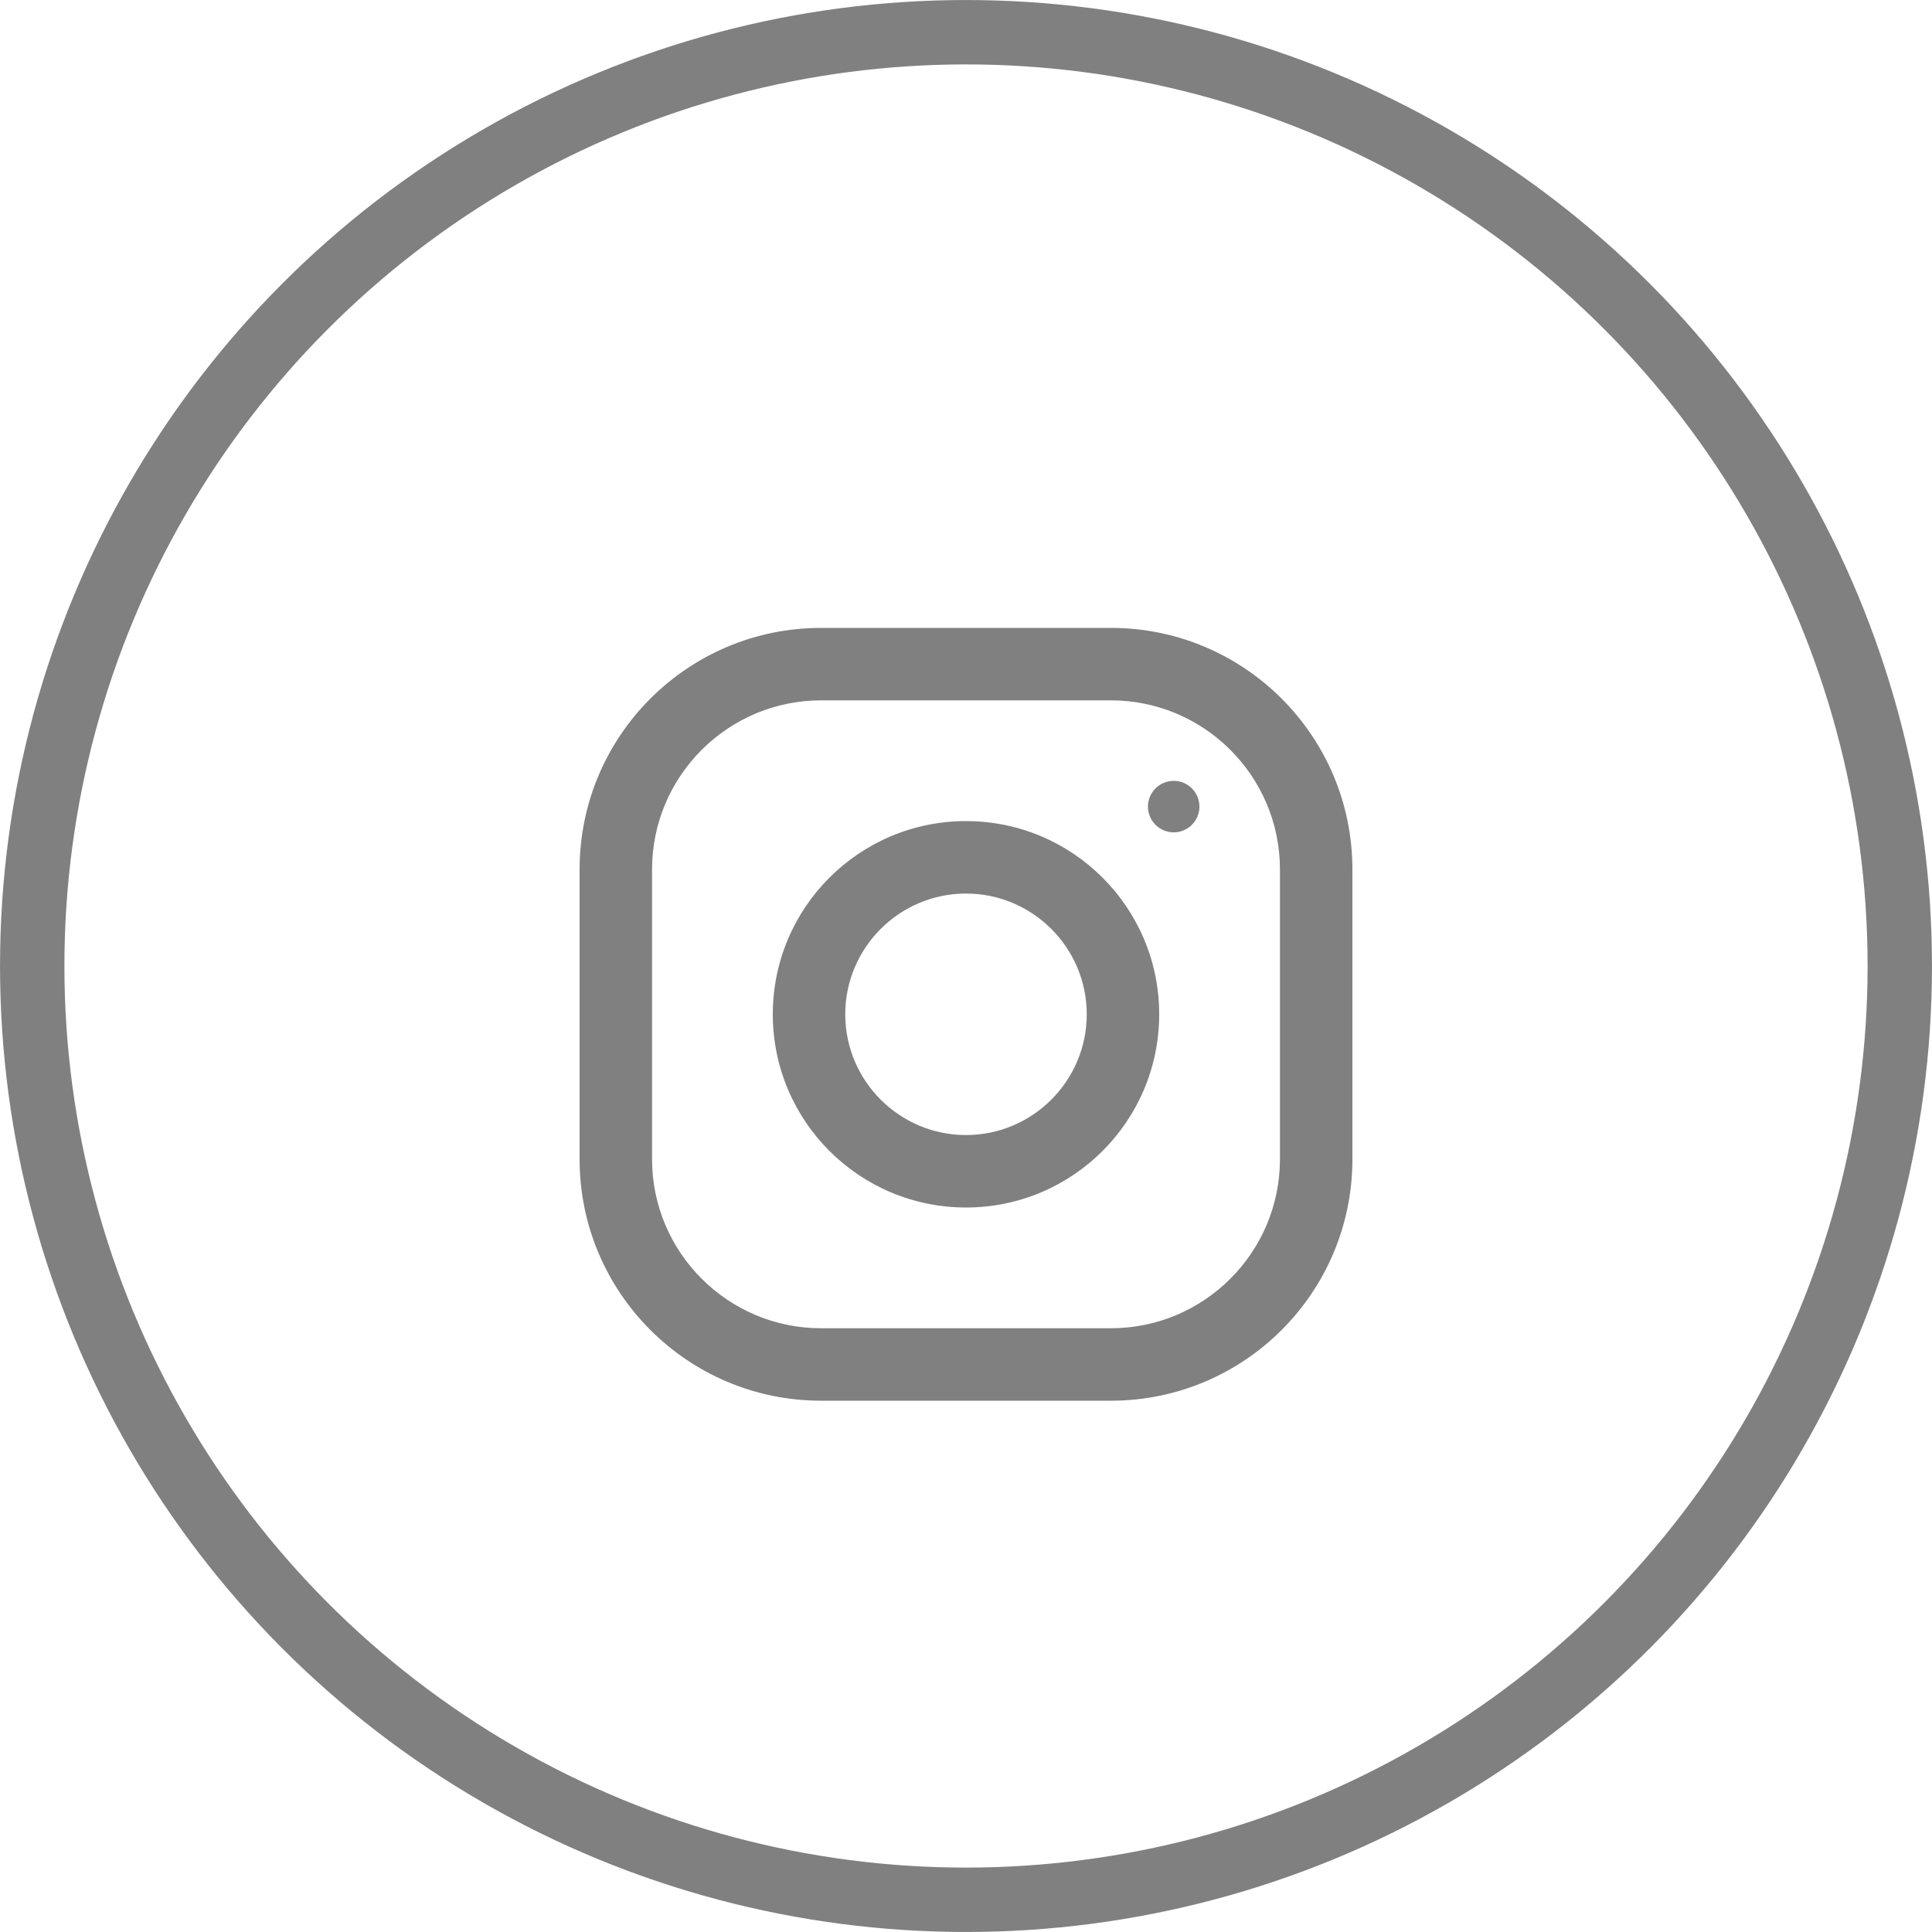 <?xml version="1.0" encoding="UTF-8"?>
<svg xmlns="http://www.w3.org/2000/svg" width="40" height="40" viewBox="0 0 40 40" fill="none">
  <path d="M23 13H17C14.239 13 12 15.239 12 18V24C12 26.761 14.239 29 17 29H23C25.761 29 28 26.761 28 24V18C28 15.239 25.761 13 23 13ZM26.5 24C26.5 25.93 24.93 27.5 23 27.5H17C15.07 27.5 13.5 25.93 13.5 24V18C13.5 16.07 15.07 14.5 17 14.5H23C24.93 14.5 26.5 16.07 26.5 18V24Z" fill="#808080"></path>
  <path d="M20 17C17.791 17 16 18.791 16 21C16 23.209 17.791 25 20 25C22.209 25 24 23.209 24 21C24 18.791 22.209 17 20 17ZM20 23.5C18.622 23.5 17.5 22.378 17.5 21C17.5 19.621 18.622 18.5 20 18.5C21.378 18.5 22.5 19.621 22.5 21C22.5 22.378 21.378 23.5 20 23.5Z" fill="#808080"></path>
  <path d="M24.3 17.233C24.594 17.233 24.833 16.994 24.833 16.7C24.833 16.406 24.594 16.167 24.3 16.167C24.006 16.167 23.767 16.406 23.767 16.7C23.767 16.994 24.006 17.233 24.3 17.233Z" fill="#808080"></path>
  <circle cx="20" cy="20" r="19.333" stroke="#808080" stroke-width="1.333"></circle>
</svg>
